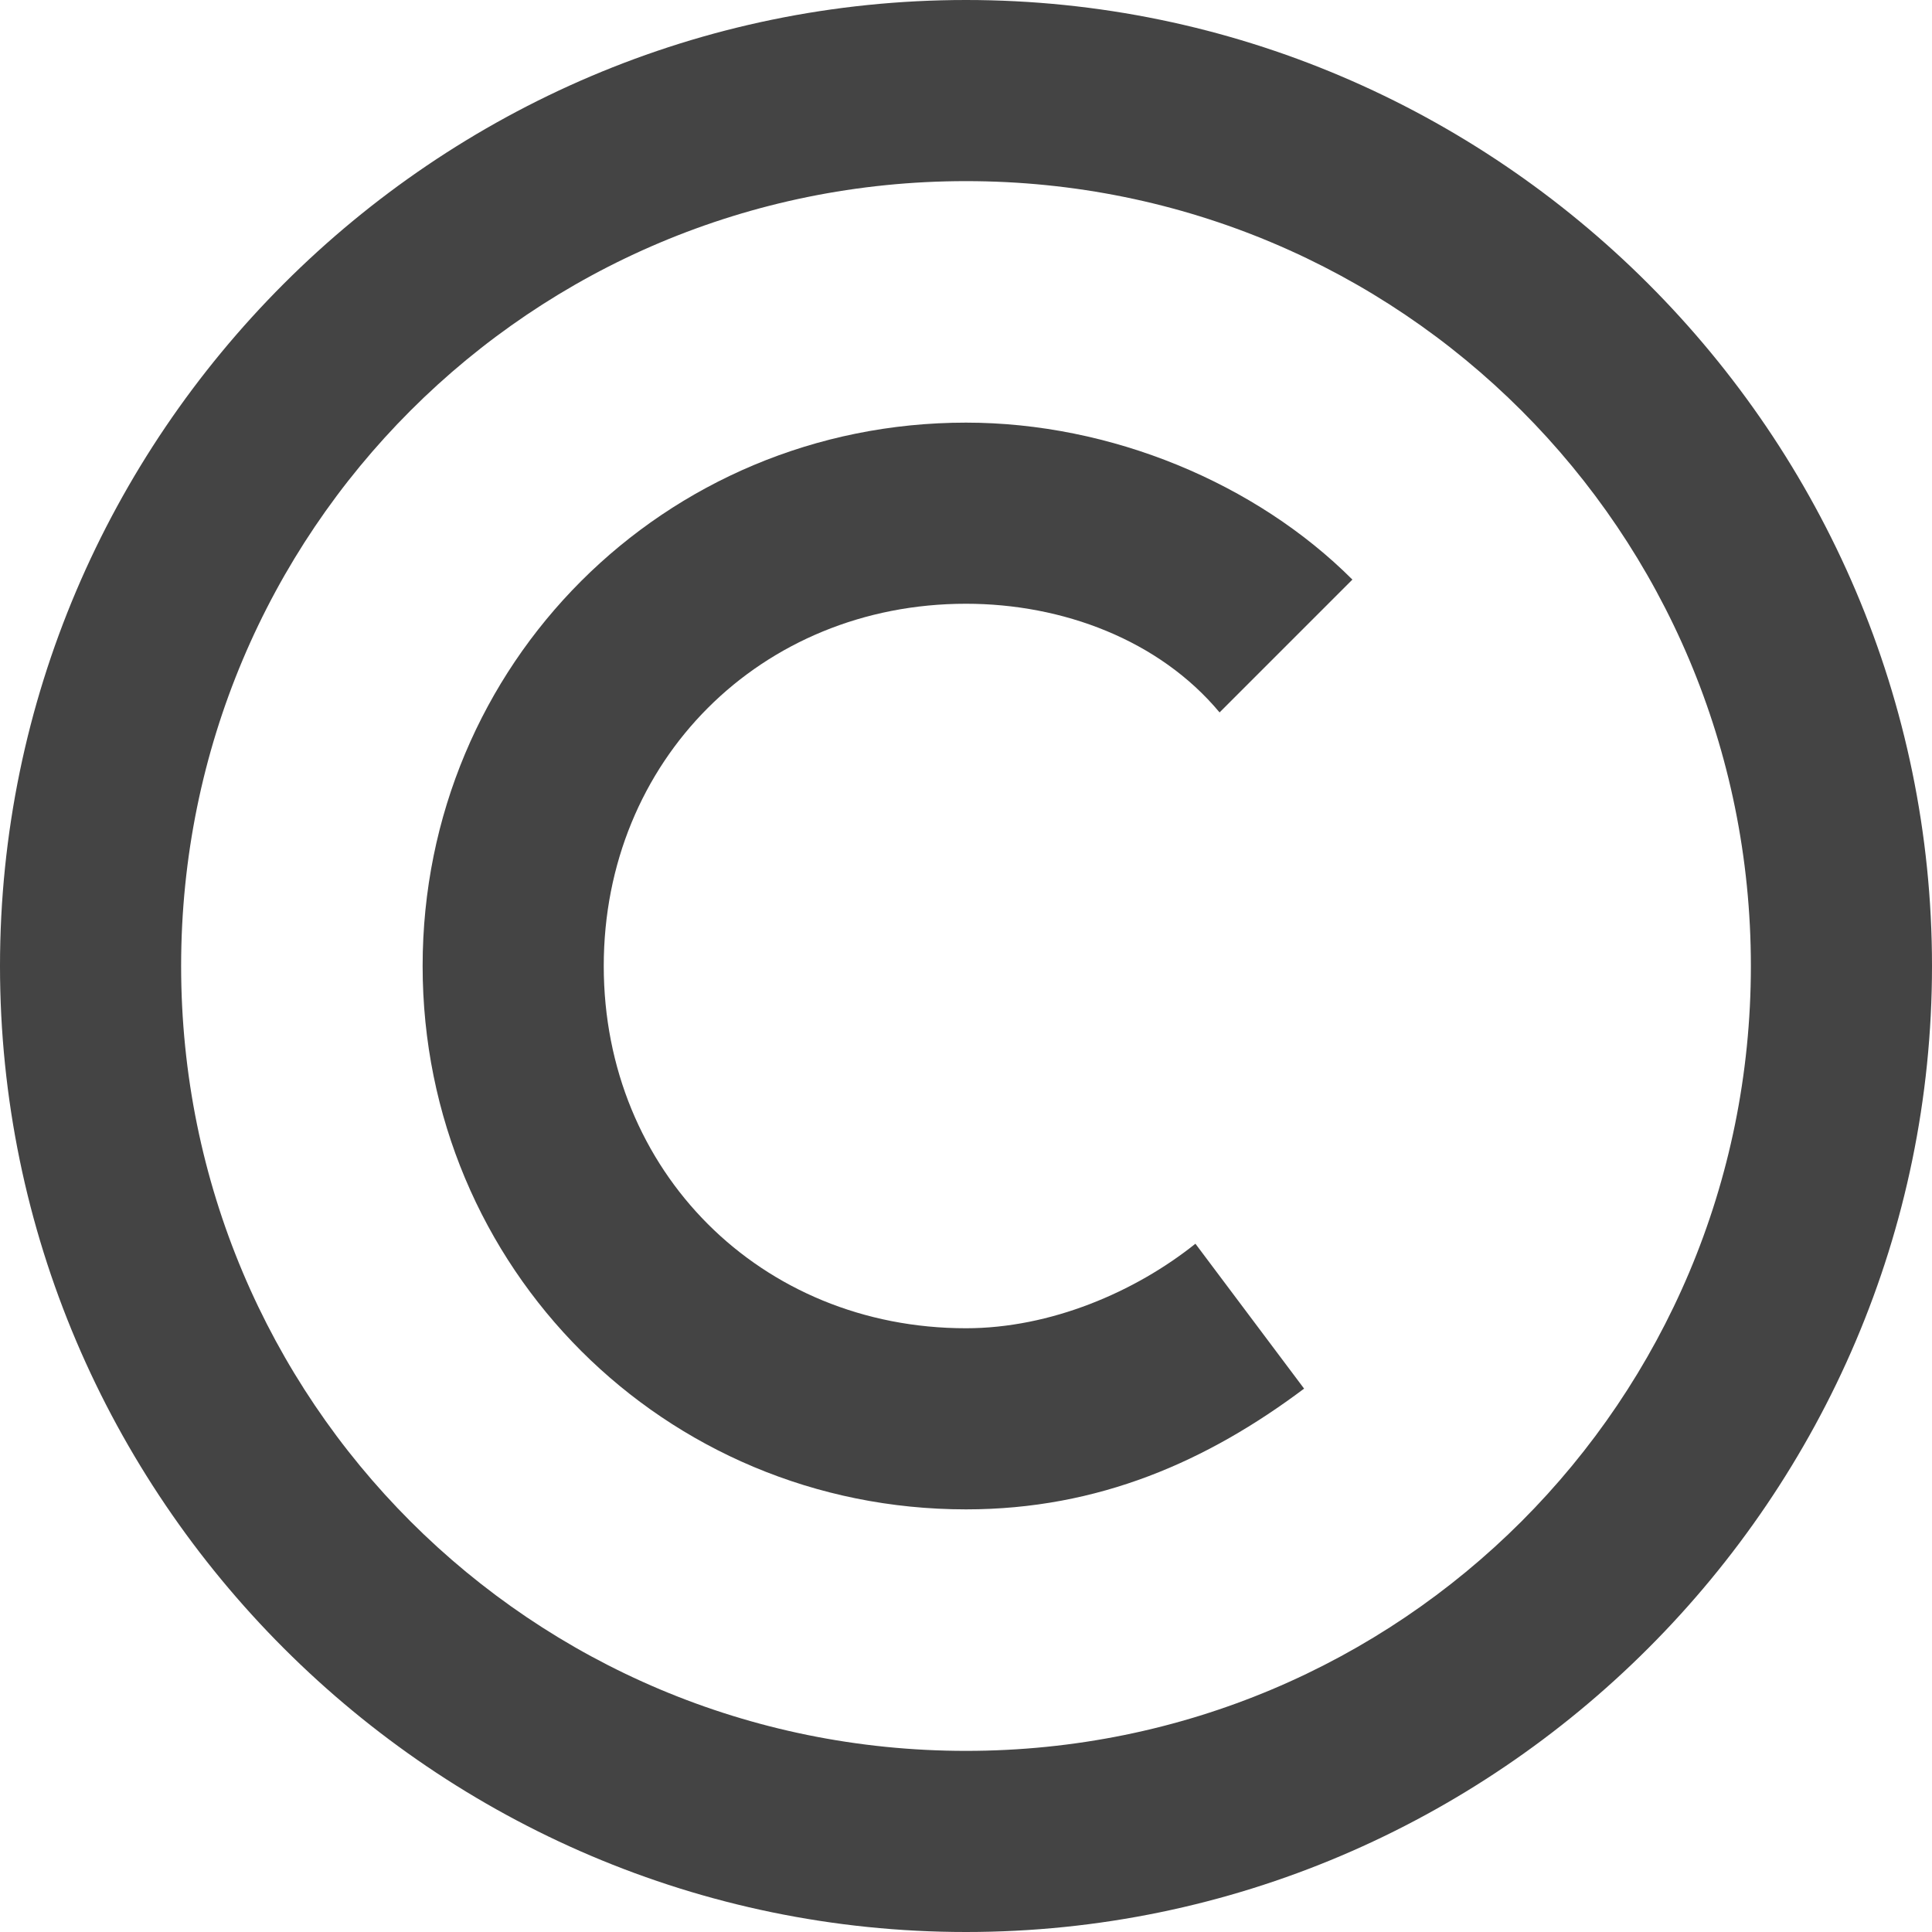<?xml version="1.0" encoding="utf-8"?>

<!DOCTYPE svg PUBLIC "-//W3C//DTD SVG 1.1//EN" "http://www.w3.org/Graphics/SVG/1.1/DTD/svg11.dtd">
<!-- Скачано с сайта svg4.ru / Downloaded from svg4.ru -->
<svg width="800px" height="800px" viewBox="0 0 16 16" version="1.1" xmlns="http://www.w3.org/2000/svg" xmlns:xlink="http://www.w3.org/1999/xlink">
<path fill="#444" d="M8 1.5c3.6 0 6.5 2.9 6.5 6.5s-2.9 6.5-6.5 6.5-6.5-2.9-6.5-6.5 2.9-6.5 6.5-6.5zM8 0c-4.4 0-8 3.6-8 8s3.6 8 8 8 8-3.6 8-8-3.6-8-8-8v0z"></path>
<path fill="#444" d="M9.9 10.3c-0.5 0.4-1.2 0.7-1.9 0.7-1.7 0-3-1.3-3-3s1.3-3 3-3c0.8 0 1.6 0.3 2.1 0.9l1.1-1.1c-0.8-0.8-2-1.3-3.2-1.3-2.5 0-4.5 2-4.5 4.5s2 4.5 4.5 4.5c1.1 0 2-0.4 2.8-1l-0.9-1.2z"></path>
</svg>